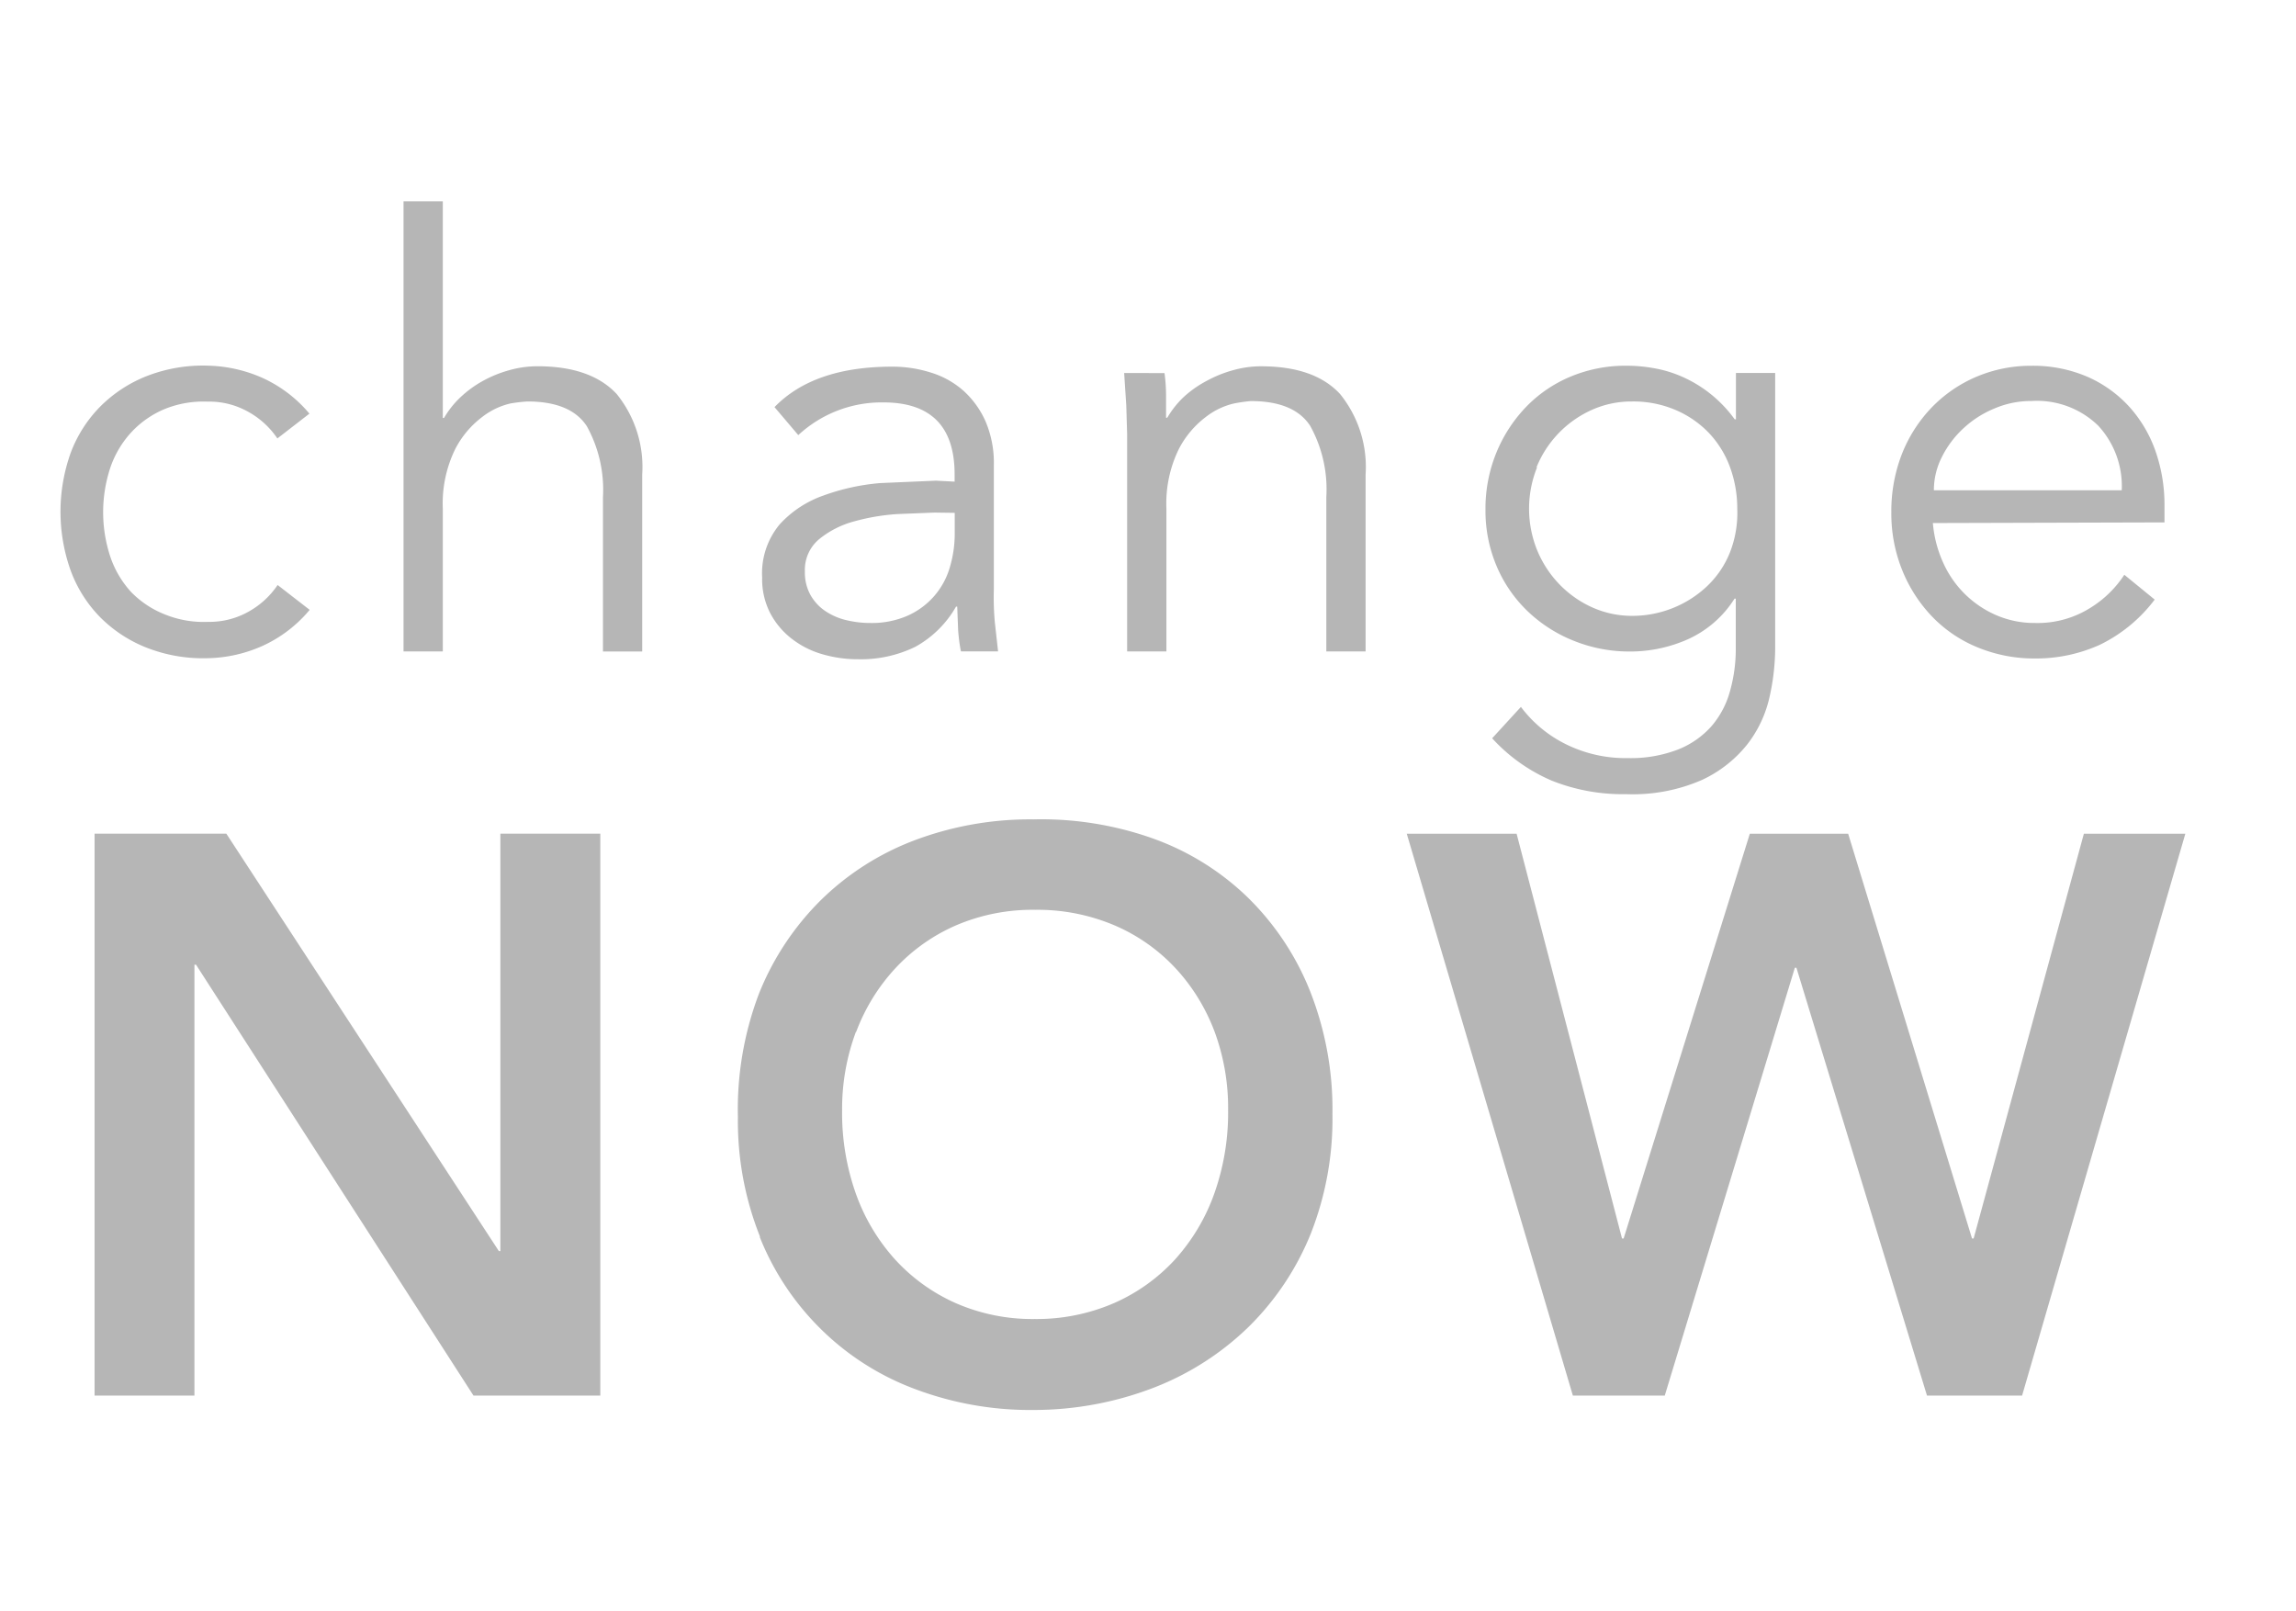 <svg xmlns="http://www.w3.org/2000/svg" width="57" height="40" fill="#b6b6b6" xmlns:v="https://vecta.io/nano"><path d="M7.688 10.276c-.316-.381-.715-.686-1.165-.892-.428-.192-.891-.296-1.36-.307a3.84 3.84 0 0 0-1.518.258 3.38 3.38 0 0 0-1.16.761 3.26 3.26 0 0 0-.732 1.151c-.335.942-.335 1.97 0 2.912a3.26 3.26 0 0 0 .732 1.161 3.37 3.37 0 0 0 1.16.76c.484.188 1 .276 1.519.259.469-.01.931-.115 1.359-.308a3.31 3.31 0 0 0 1.165-.892l-.796-.617a2.09 2.09 0 0 1-.701.65 1.98 1.98 0 0 1-1.027.265 2.56 2.56 0 0 1-1.086-.191c-.311-.124-.591-.312-.824-.551a2.47 2.47 0 0 1-.517-.88 3.52 3.52 0 0 1 0-2.2 2.47 2.47 0 0 1 .517-.878 2.38 2.38 0 0 1 .817-.576c.344-.142.714-.207 1.086-.191.361-.008.715.085 1.028.265a2.09 2.09 0 0 1 .701.649l.796-.616.006.009zm2.331 5.895h.974v-3.546a3.07 3.07 0 0 1 .308-1.477c.161-.313.39-.585.67-.797a1.8 1.8 0 0 1 .704-.336c.138-.024.278-.04.418-.049.717 0 1.209.205 1.476.615.298.54.436 1.153.4 1.768v3.824h.974v-4.391a2.88 2.88 0 0 0-.633-2.001c-.428-.46-1.085-.69-1.971-.689a2.54 2.54 0 0 0-.686.095 3 3 0 0 0-.658.265c-.208.114-.39.247-.56.406a2.28 2.28 0 0 0-.412.518h-.03V5h-.975v11.171zm13.683-3.441v.502a2.93 2.93 0 0 1-.126.865 1.88 1.88 0 0 1-.393.71 1.9 1.9 0 0 1-.656.479 2.22 2.22 0 0 1-.922.179c-.197 0-.392-.023-.584-.068a1.58 1.58 0 0 1-.522-.222 1.17 1.17 0 0 1-.376-.401 1.15 1.15 0 0 1-.141-.585.99.99 0 0 1 .363-.812 2.33 2.33 0 0 1 .87-.437 5.27 5.27 0 0 1 1.064-.179l.922-.037.502.007zm-.486-.797l-1.366.059a5.42 5.42 0 0 0-1.402.307c-.418.145-.793.391-1.091.717-.308.37-.464.843-.436 1.324a1.84 1.84 0 0 0 .2.88 1.95 1.95 0 0 0 .532.634 2.24 2.24 0 0 0 .759.385c.288.084.586.127.886.126a3.08 3.08 0 0 0 1.424-.308c.423-.233.773-.578 1.012-.998h.03l.022.575c.014.197.037.376.07.536h.922l-.08-.718c-.025-.273-.033-.548-.025-.822v-3.077c.01-.375-.06-.748-.206-1.093a2.25 2.25 0 0 0-.548-.76 2.18 2.18 0 0 0-.805-.45 3.16 3.16 0 0 0-.965-.148c-1.3 0-2.273.335-2.921 1.004l.59.695c.573-.531 1.328-.822 2.11-.812 1.181 0 1.771.596 1.771 1.788v.179l-.482-.025zm4.692-2.675l.053.812.021.708v5.394h.975v-3.547a3.07 3.07 0 0 1 .308-1.477 2.34 2.34 0 0 1 .67-.797c.207-.162.447-.277.704-.336a3.81 3.81 0 0 1 .412-.059c.717 0 1.209.205 1.476.616a3.25 3.25 0 0 1 .4 1.767v3.833h.975v-4.389a2.88 2.88 0 0 0-.633-2.001c-.424-.46-1.079-.69-1.965-.689-.232 0-.463.033-.686.095a3.01 3.01 0 0 0-.658.265 2.7 2.7 0 0 0-.569.398 2.3 2.3 0 0 0-.412.518h-.031v-.555a4.16 4.16 0 0 0-.038-.553l-1.002-.001zM38.145 11.6a2.65 2.65 0 0 1 1.36-1.419 2.41 2.41 0 0 1 1.01-.215 2.67 2.67 0 0 1 1.091.215 2.5 2.5 0 0 1 .828.576 2.47 2.47 0 0 1 .516.843c.12.33.18.678.179 1.028.015.373-.048.746-.185 1.093a2.36 2.36 0 0 1-.569.835c-.5.469-1.159.73-1.845.732a2.41 2.41 0 0 1-1.012-.215 2.63 2.63 0 0 1-.811-.575 2.7 2.7 0 0 1-.548-.844 2.75 2.75 0 0 1 0-2.053h-.015zm-1.101 6.727c.411.451.915.809 1.476 1.05a4.74 4.74 0 0 0 1.845.337c.648.026 1.294-.094 1.888-.353a3.11 3.11 0 0 0 1.128-.887 2.96 2.96 0 0 0 .548-1.167 5.62 5.62 0 0 0 .141-1.198V9.258h-.974v1.151h-.031a3.2 3.2 0 0 0-1.322-1.065 3.01 3.01 0 0 0-.695-.206 3.76 3.76 0 0 0-.658-.059 3.53 3.53 0 0 0-1.409.274 3.3 3.3 0 0 0-1.107.761 3.61 3.61 0 0 0-.732 1.139 3.67 3.67 0 0 0-.264 1.404 3.52 3.52 0 0 0 .28 1.404c.178.42.44.799.769 1.114a3.55 3.55 0 0 0 1.144.732 3.69 3.69 0 0 0 1.408.266c.494-.001.982-.106 1.433-.308.473-.216.873-.565 1.149-1.004h.031v1.231a3.83 3.83 0 0 1-.141 1.056 2.24 2.24 0 0 1-.455.871 2.18 2.18 0 0 1-.833.585 3.27 3.27 0 0 1-1.255.215c-.533.009-1.06-.11-1.538-.347a3.11 3.11 0 0 1-1.112-.924l-.714.779zM48.01 12.17a1.82 1.82 0 0 1 .2-.828c.133-.266.313-.505.532-.708.226-.21.488-.378.775-.495a2.32 2.32 0 0 1 .922-.185 2.18 2.18 0 0 1 .892.133c.285.106.544.27.762.483a2.21 2.21 0 0 1 .581 1.601h-4.665l.001-.001zm5.725.798v-.431a4.03 4.03 0 0 0-.222-1.336c-.14-.403-.358-.774-.642-1.093a3.08 3.08 0 0 0-1.033-.748c-.442-.192-.92-.287-1.403-.28a3.46 3.46 0 0 0-1.372.274 3.38 3.38 0 0 0-1.107.761c-.319.332-.569.723-.738 1.151a3.89 3.89 0 0 0-.264 1.447 3.74 3.74 0 0 0 .273 1.448 3.6 3.6 0 0 0 .744 1.15 3.29 3.29 0 0 0 1.129.761 3.68 3.68 0 0 0 1.424.274 3.84 3.84 0 0 0 1.602-.338 3.76 3.76 0 0 0 1.366-1.124l-.754-.616a2.7 2.7 0 0 1-.864.834 2.46 2.46 0 0 1-1.35.363c-.329.003-.656-.062-.959-.191a2.55 2.55 0 0 1-1.328-1.315c-.139-.309-.224-.638-.252-.975l5.75-.016zM2.348 34.644h2.479V23.947h.039l6.889 10.697h3.148V20.695h-2.481v10.362h-.037L5.619 20.695H2.348v13.949zm16.512-3.94c.343.863.862 1.644 1.525 2.295a6.61 6.61 0 0 0 2.322 1.479c.946.357 1.95.535 2.961.523a8.3 8.3 0 0 0 2.992-.56 6.99 6.99 0 0 0 2.343-1.508 6.83 6.83 0 0 0 1.537-2.306c.373-.947.556-1.958.539-2.977.015-1.038-.172-2.068-.551-3.035a6.75 6.75 0 0 0-1.538-2.324 6.54 6.54 0 0 0-2.343-1.468 8.28 8.28 0 0 0-2.991-.483c-1.011-.011-2.015.166-2.961.523a6.69 6.69 0 0 0-2.321 1.486c-.668.664-1.192 1.458-1.538 2.333a8.09 8.09 0 0 0-.517 3.048 7.75 7.75 0 0 0 .551 2.974h-.009-.001zm2.393-5.083a4.8 4.8 0 0 1 .975-1.585 4.51 4.51 0 0 1 1.506-1.065 4.82 4.82 0 0 1 1.965-.386 4.89 4.89 0 0 1 1.968.385c.574.245 1.091.608 1.516 1.065s.755.999.974 1.585a5.47 5.47 0 0 1 .332 1.942c.008.705-.109 1.405-.344 2.069-.214.604-.546 1.159-.975 1.635a4.51 4.51 0 0 1-1.516 1.083c-.621.268-1.292.402-1.968.394a4.74 4.74 0 0 1-1.958-.394c-.572-.253-1.085-.622-1.507-1.084a4.87 4.87 0 0 1-.974-1.635 5.99 5.99 0 0 1-.341-2.068 5.47 5.47 0 0 1 .344-1.951l.003.009zm17.795 9.023h2.281l3.229-10.62h.04l3.241 10.62H50.2l4.053-13.948h-2.519l-2.737 10.048h-.04l-3.075-10.048h-2.441l-3.133 10.048h-.04l-2.617-10.048h-2.727l4.124 13.949z"/></svg>